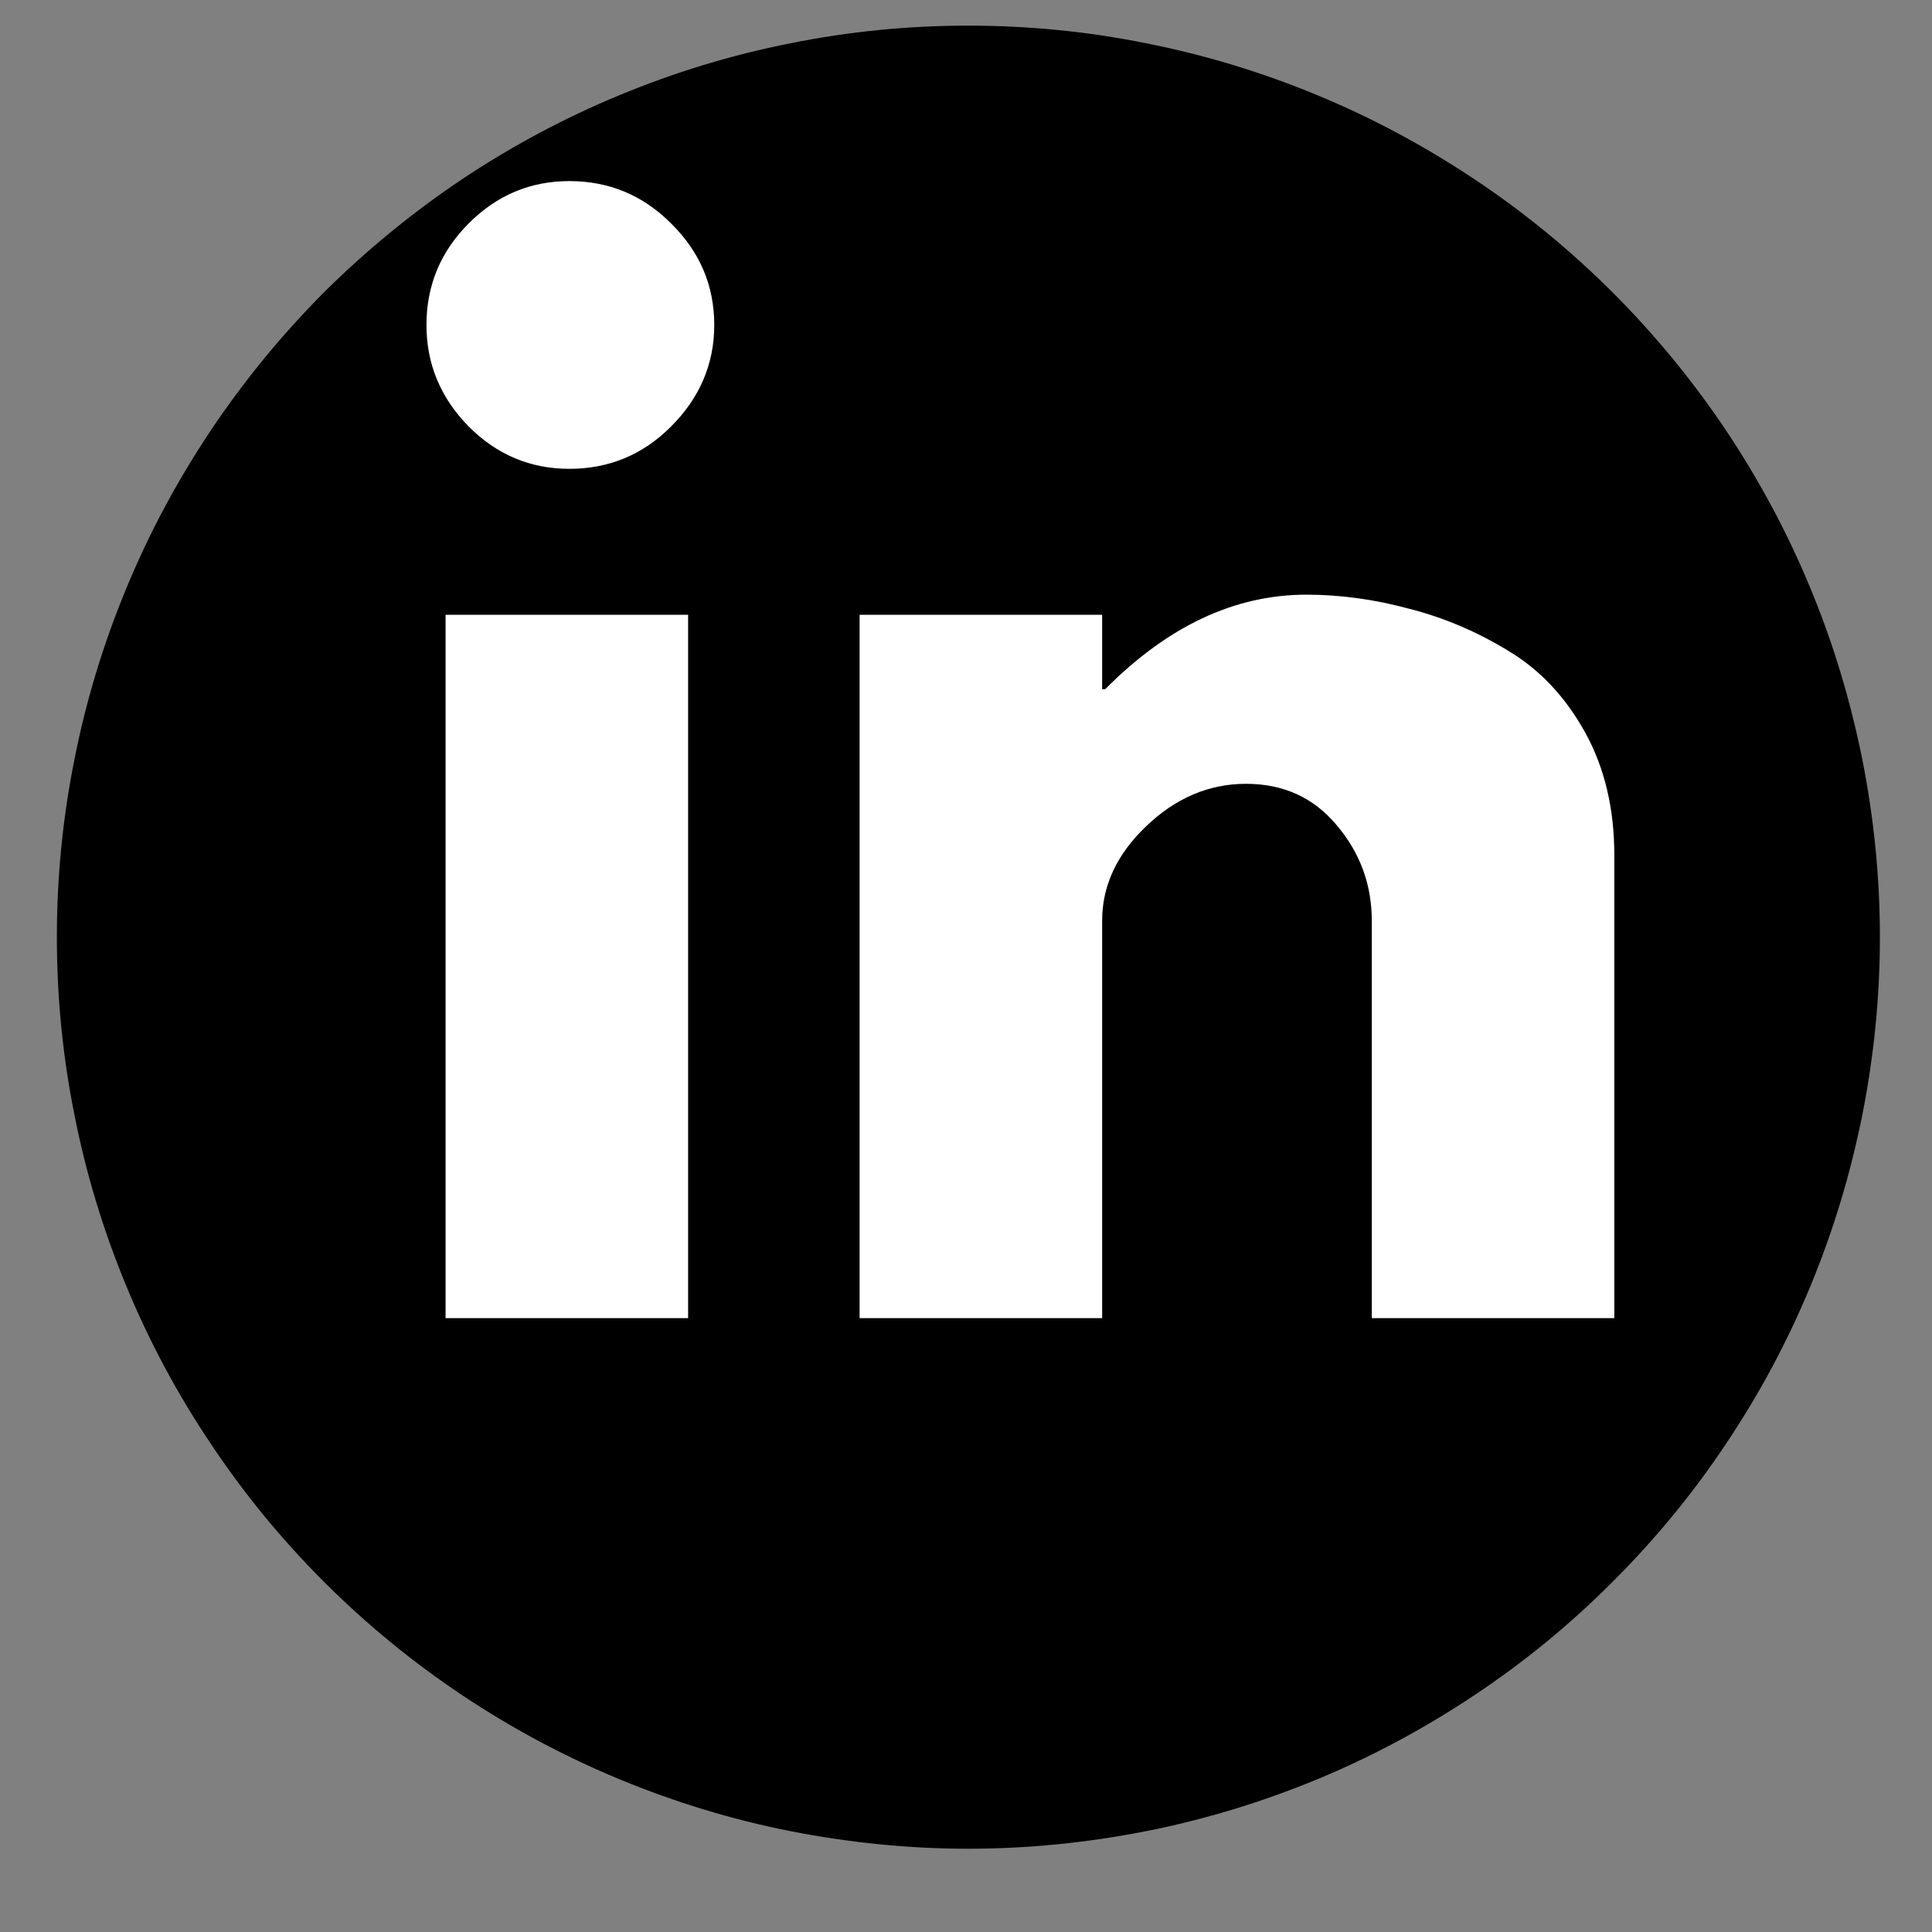 <svg xmlns="http://www.w3.org/2000/svg" xmlns:xlink="http://www.w3.org/1999/xlink" width="40" zoomAndPan="magnify" viewBox="0 0 30 30" height="40" preserveAspectRatio="xMidYMid meet" version="1.0"><rect x="0" y="0" width="30" height="30" fill="#808080" stroke="none"/><defs><g/><clipPath id="e5c03e382d"><path d="M 0.883 0.398 L 29.191 0.398 L 29.191 28.707 L 0.883 28.707 Z M 0.883 0.398 " clip-rule="nonzero"/></clipPath></defs><g clip-path="url(#e5c03e382d)"><path fill="#000000" d="M 29.191 14.551 C 29.191 15.48 29.098 16.402 28.918 17.312 C 28.734 18.227 28.469 19.109 28.113 19.969 C 27.758 20.828 27.32 21.645 26.805 22.414 C 26.289 23.188 25.703 23.902 25.043 24.559 C 24.387 25.219 23.672 25.805 22.898 26.32 C 22.125 26.836 21.312 27.273 20.453 27.629 C 19.594 27.984 18.707 28.254 17.797 28.434 C 16.887 28.613 15.965 28.707 15.035 28.707 C 14.105 28.707 13.188 28.613 12.273 28.434 C 11.363 28.254 10.48 27.984 9.621 27.629 C 8.762 27.273 7.945 26.836 7.172 26.32 C 6.402 25.805 5.688 25.219 5.027 24.559 C 4.371 23.902 3.785 23.188 3.27 22.414 C 2.754 21.645 2.316 20.828 1.961 19.969 C 1.605 19.109 1.336 18.227 1.156 17.312 C 0.973 16.402 0.883 15.48 0.883 14.551 C 0.883 13.625 0.973 12.703 1.156 11.793 C 1.336 10.879 1.605 9.996 1.961 9.137 C 2.316 8.277 2.754 7.461 3.27 6.688 C 3.785 5.918 4.371 5.203 5.027 4.543 C 5.688 3.887 6.402 3.301 7.172 2.785 C 7.945 2.27 8.762 1.832 9.621 1.477 C 10.48 1.121 11.363 0.852 12.273 0.672 C 13.188 0.488 14.105 0.398 15.035 0.398 C 15.965 0.398 16.887 0.488 17.797 0.672 C 18.707 0.852 19.594 1.121 20.453 1.477 C 21.312 1.832 22.125 2.27 22.898 2.785 C 23.672 3.301 24.387 3.887 25.043 4.543 C 25.703 5.203 26.289 5.918 26.805 6.688 C 27.32 7.461 27.758 8.277 28.113 9.137 C 28.469 9.996 28.734 10.879 28.918 11.793 C 29.098 12.703 29.191 13.625 29.191 14.551 Z M 29.191 14.551 " fill-opacity="1" fill-rule="nonzero"/></g><g fill="#ffffff" fill-opacity="1"><g transform="translate(5.638, 20.468)"><g><path d="M 1.641 -17 C 2.078 -17.438 2.598 -17.656 3.203 -17.656 C 3.816 -17.656 4.344 -17.438 4.781 -17 C 5.227 -16.562 5.453 -16.035 5.453 -15.422 C 5.453 -14.816 5.227 -14.289 4.781 -13.844 C 4.344 -13.406 3.816 -13.188 3.203 -13.188 C 2.598 -13.188 2.078 -13.406 1.641 -13.844 C 1.203 -14.289 0.984 -14.816 0.984 -15.422 C 0.984 -16.035 1.203 -16.562 1.641 -17 Z M 1.281 -10.922 L 1.281 0 L 5.047 0 L 5.047 -10.922 Z M 1.281 -10.922 "/></g></g></g><g fill="#ffffff" fill-opacity="1"><g transform="translate(12.067, 20.468)"><g><path d="M 1.281 0 L 1.281 -10.922 L 5.047 -10.922 L 5.047 -9.766 L 5.094 -9.766 C 6.062 -10.742 7.102 -11.234 8.219 -11.234 C 8.75 -11.234 9.281 -11.16 9.812 -11.016 C 10.352 -10.879 10.867 -10.66 11.359 -10.359 C 11.848 -10.066 12.242 -9.645 12.547 -9.094 C 12.848 -8.551 13 -7.914 13 -7.188 L 13 0 L 9.234 0 L 9.234 -6.172 C 9.234 -6.734 9.051 -7.227 8.688 -7.656 C 8.332 -8.082 7.863 -8.297 7.281 -8.297 C 6.707 -8.297 6.191 -8.078 5.734 -7.641 C 5.273 -7.203 5.047 -6.711 5.047 -6.172 L 5.047 0 Z M 1.281 0 "/></g></g></g></svg>